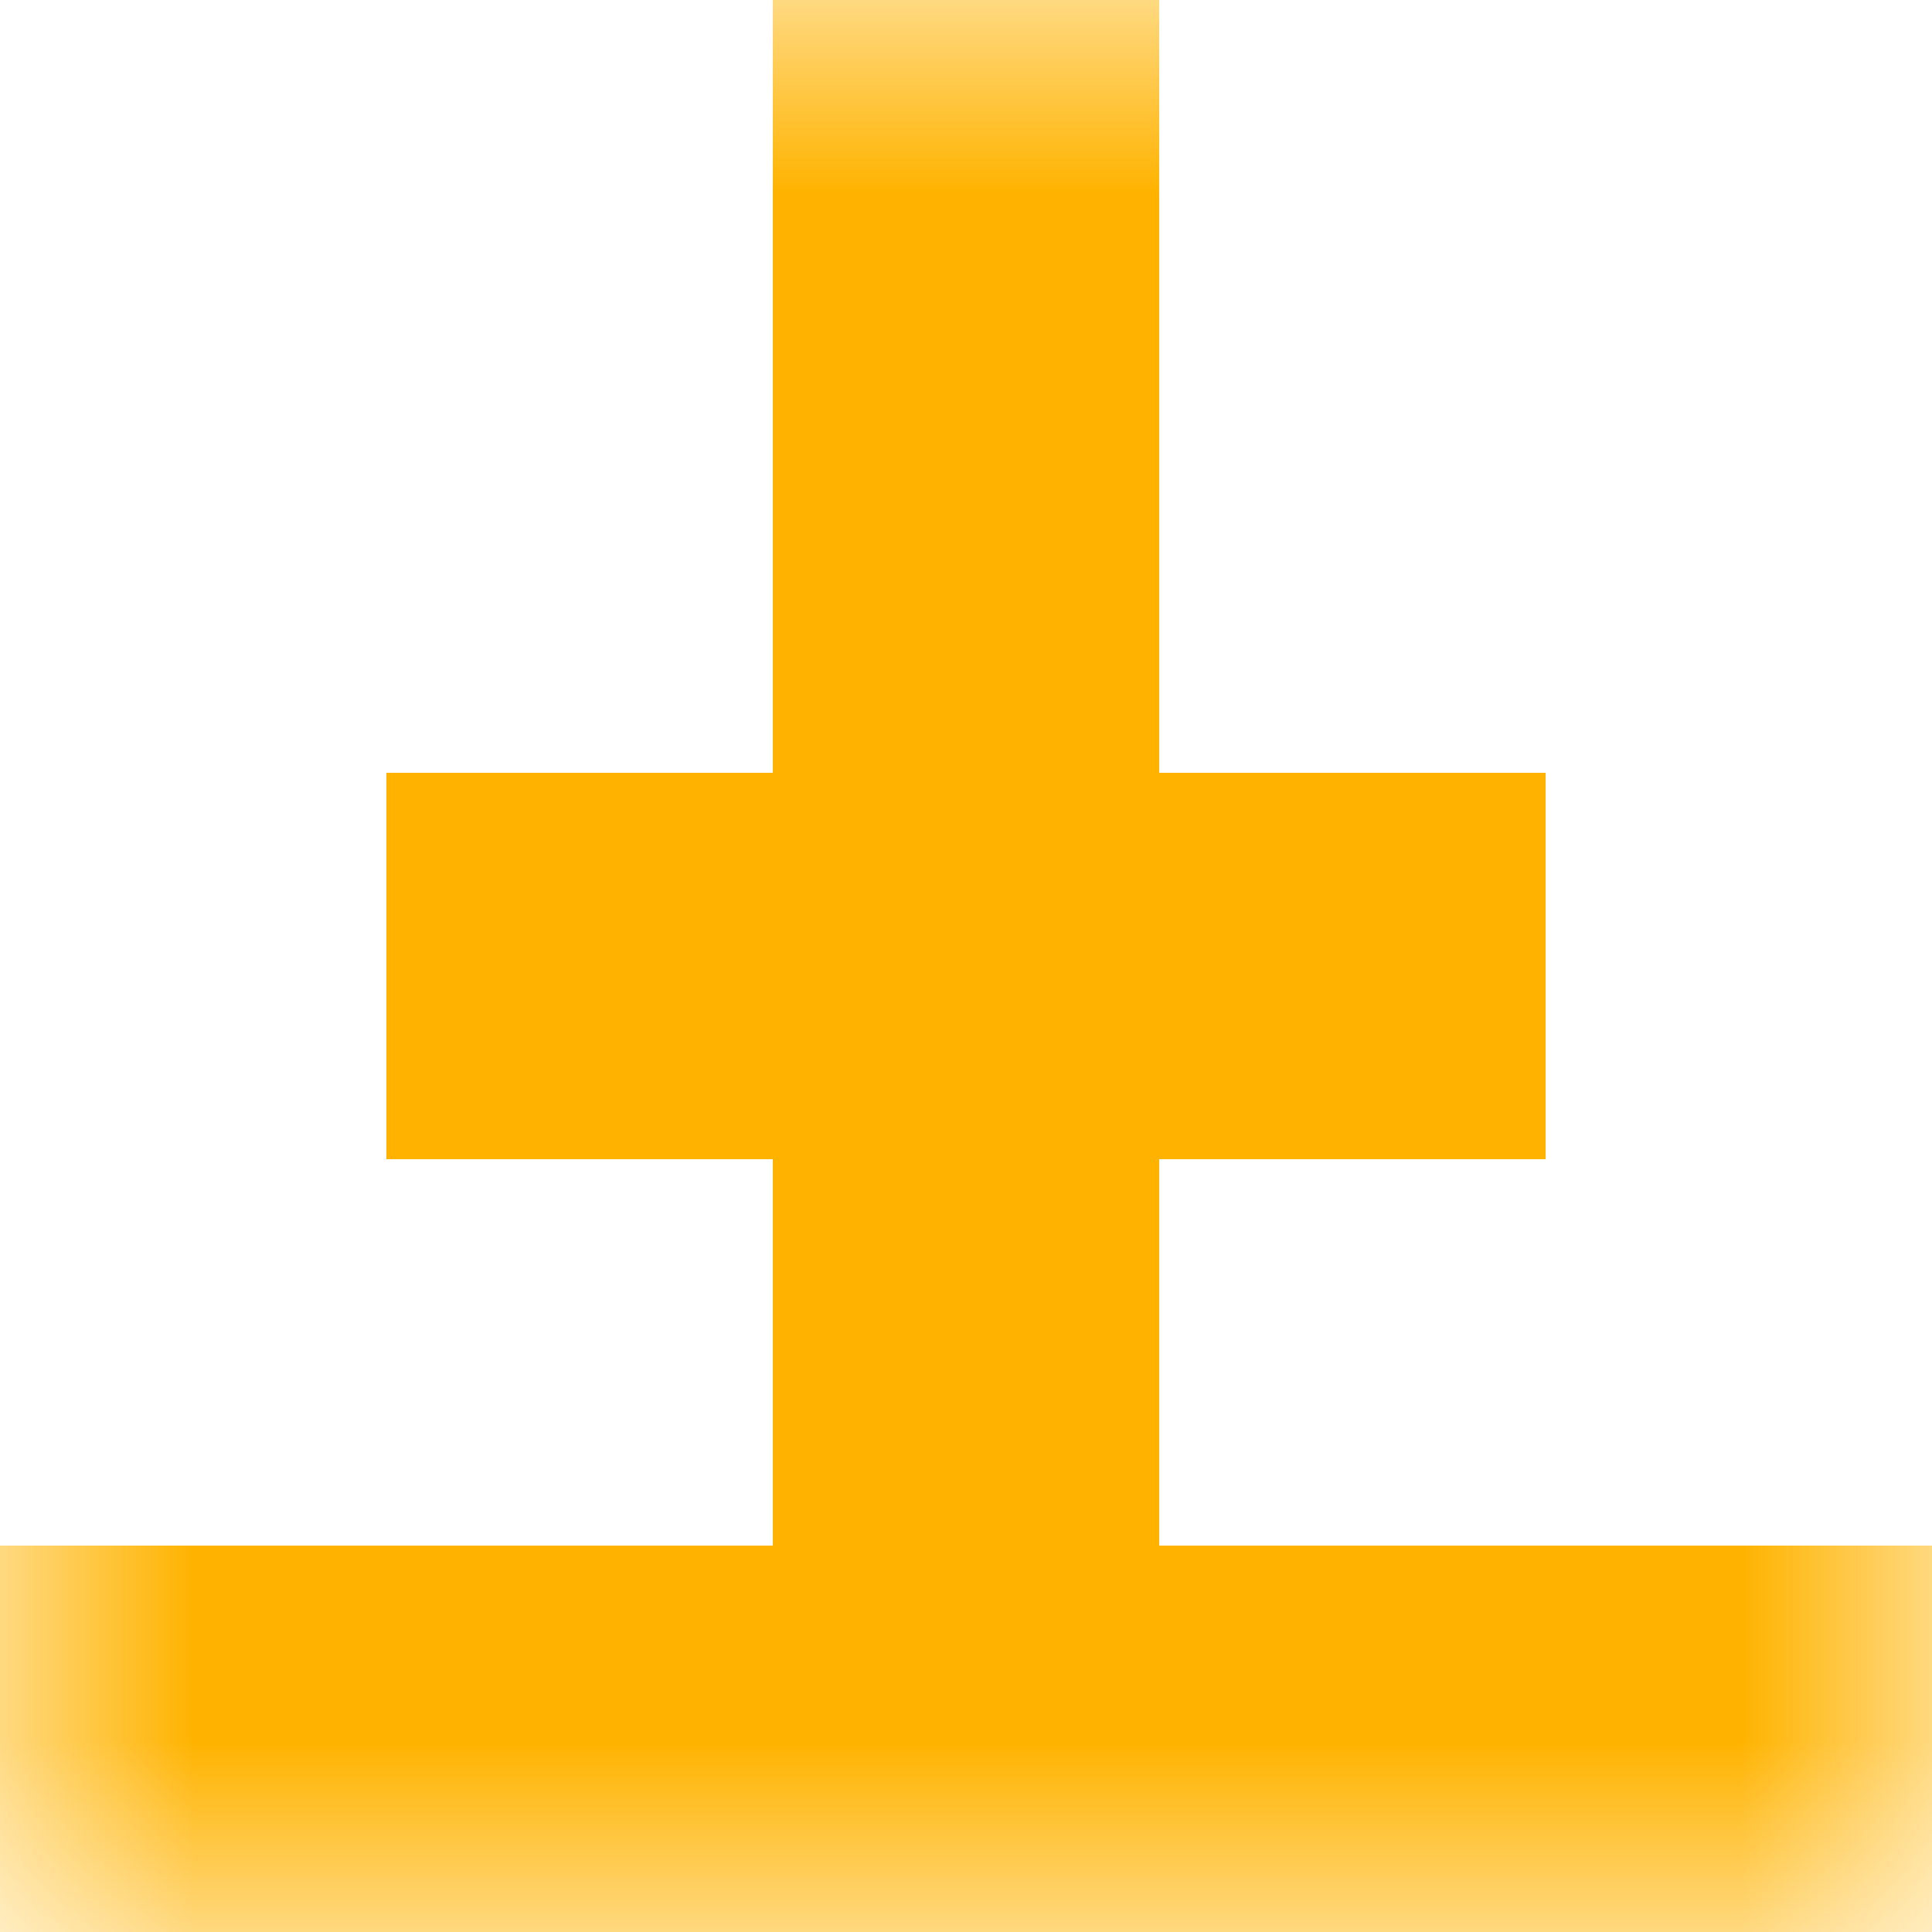<svg xmlns="http://www.w3.org/2000/svg" viewBox="0 0 5 5" fill="none" shape-rendering="crispEdges"><mask id="viewboxMask"><rect width="5" height="5" rx="0" ry="0" x="0" y="0" fill="#fff" /></mask><g mask="url(#viewboxMask)"><path fill="#ffb300" d="M2 0h1v1H2z"/><path fill="#ffb300" d="M2 1h1v1H2z"/><path fill="#ffb300" d="M1 2h3v1H1z"/><path fill="#ffb300" d="M2 3h1v1H2z"/><path fill="#ffb300" d="M0 4h5v1H0z"/></g></svg>